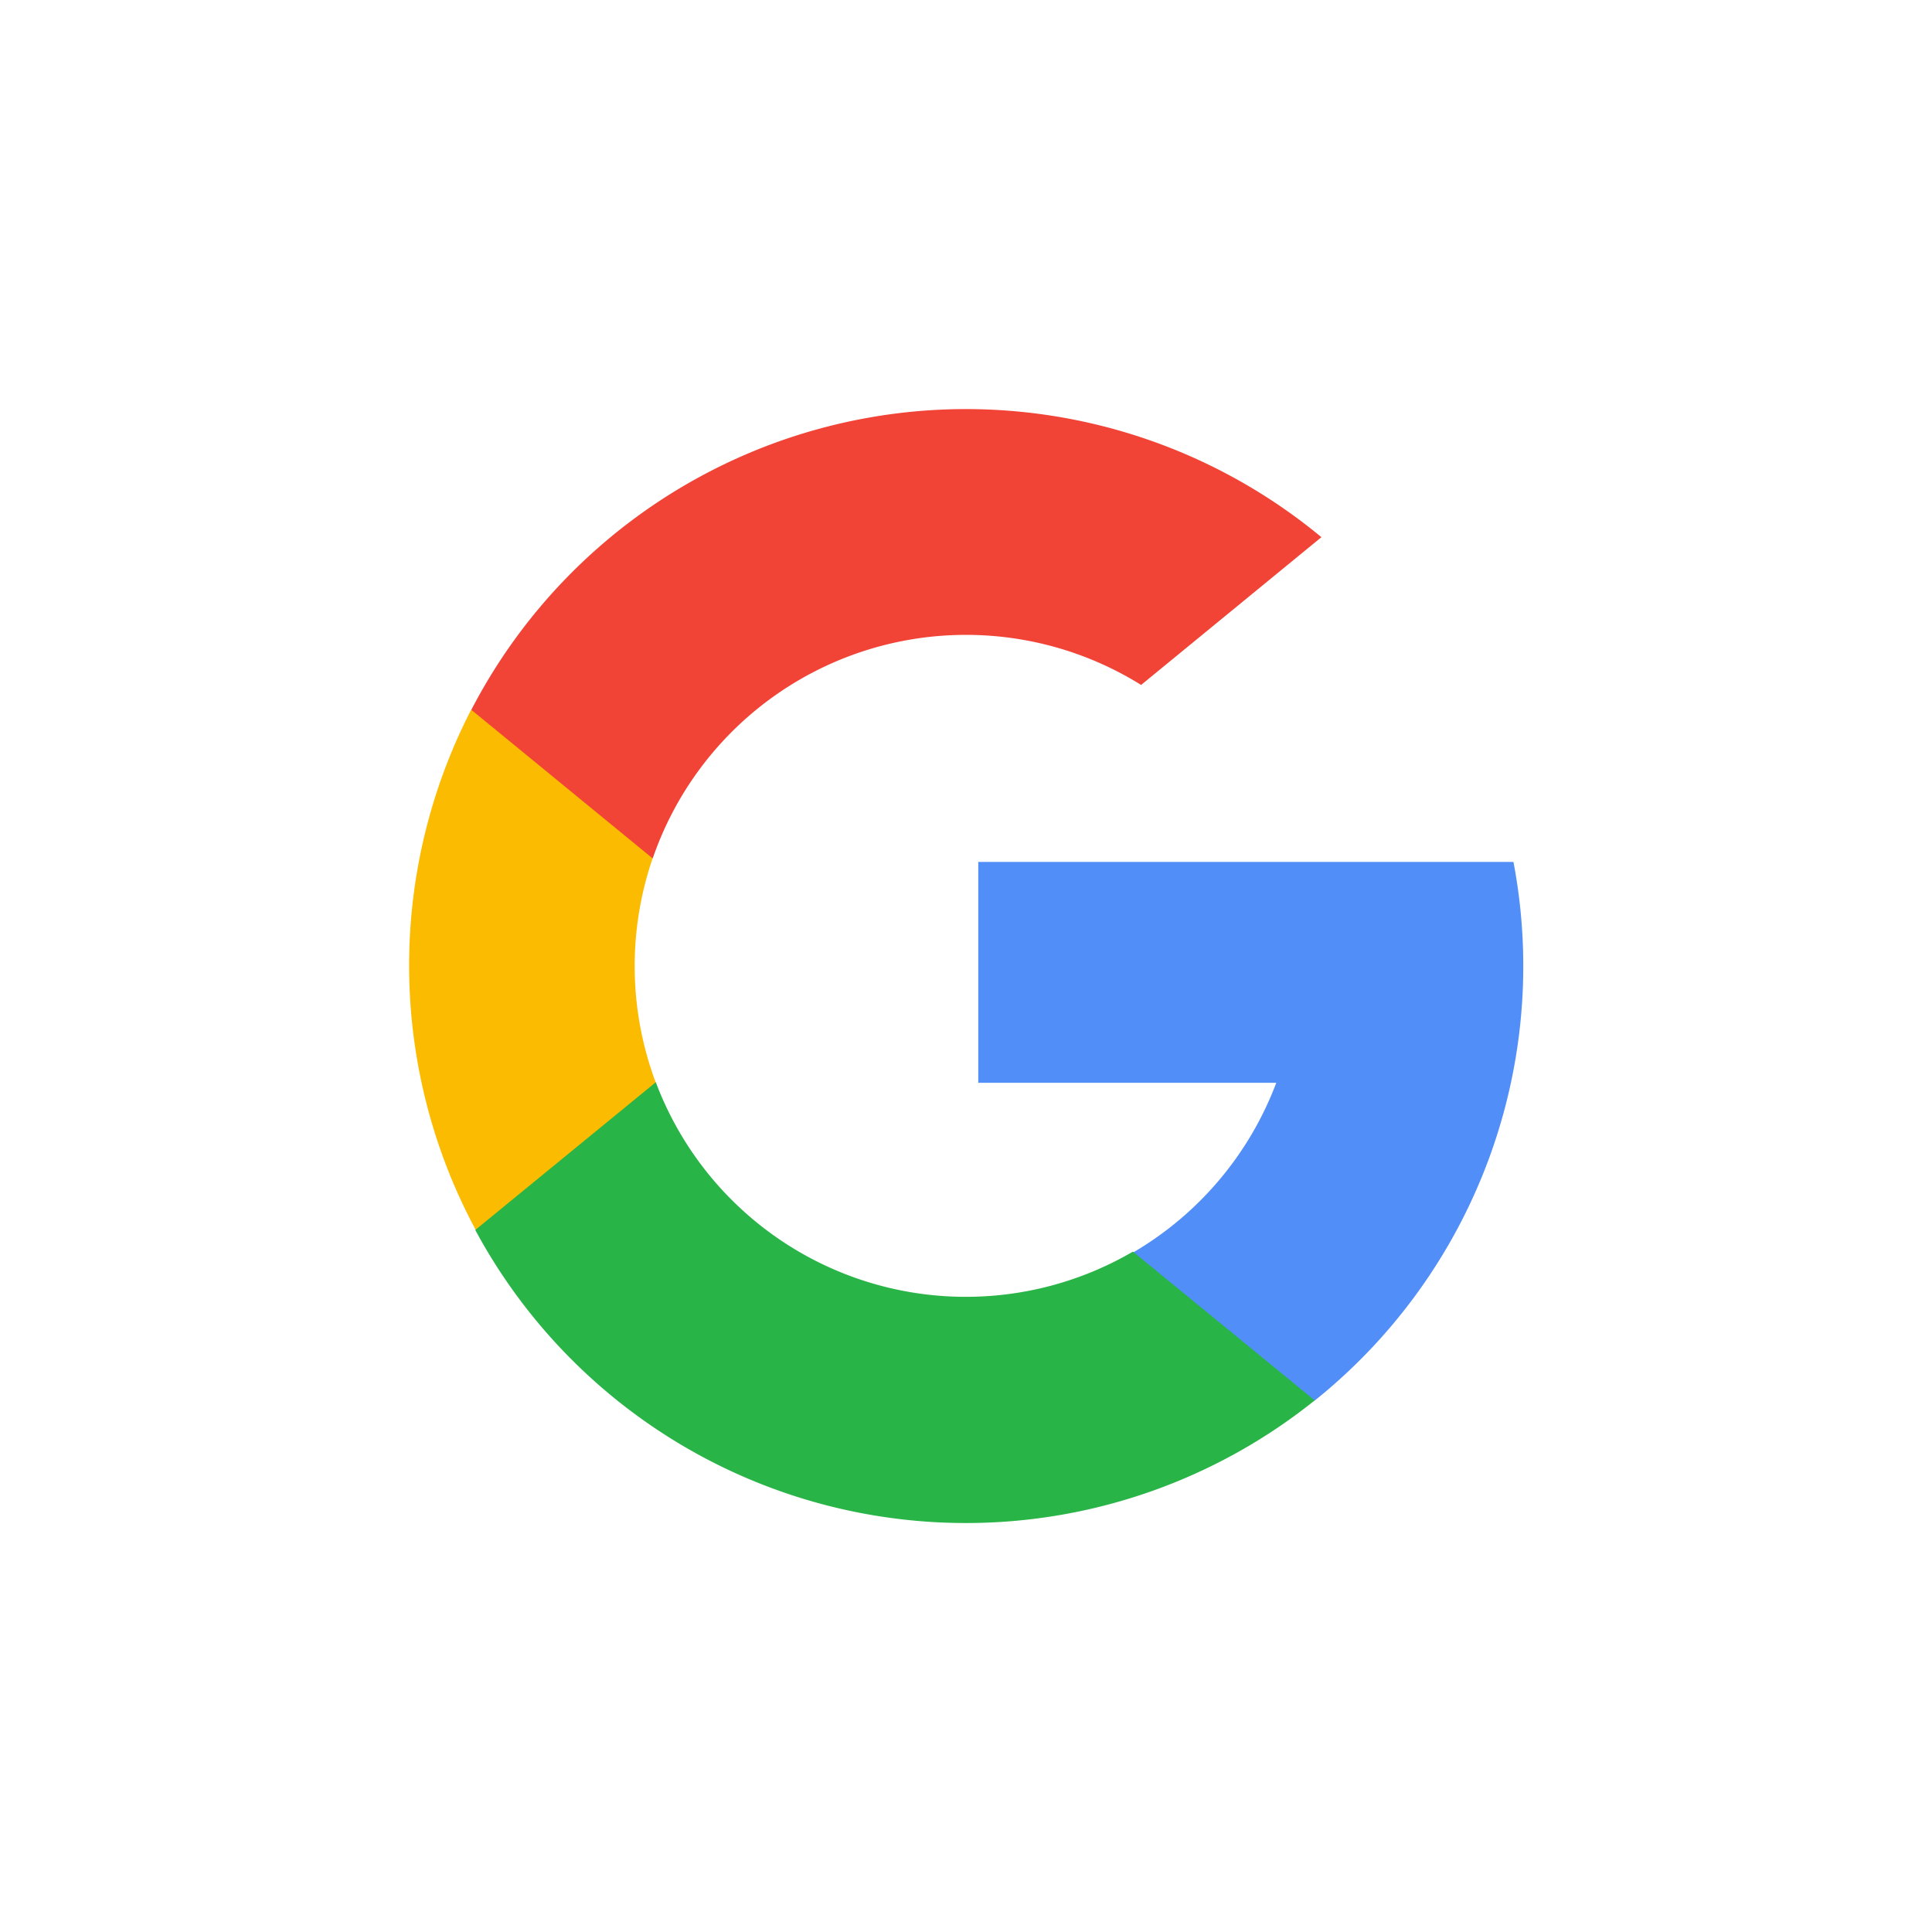 <svg xmlns="http://www.w3.org/2000/svg" xmlns:xlink="http://www.w3.org/1999/xlink" width="25" height="25" viewBox="0 0 25 25">
  <defs>
    <clipPath id="clip-path">
      <circle id="Ellipse_52" data-name="Ellipse 52" cx="12.5" cy="12.5" r="12.5" transform="translate(748 472)" fill="#555"/>
    </clipPath>
    <clipPath id="clip-path-2">
      <circle id="Ellipse_55" data-name="Ellipse 55" cx="7.5" cy="7.5" r="7.5" transform="translate(747.709 471.709)" fill="#475993"/>
    </clipPath>
  </defs>
  <g id="icon-google" transform="translate(-748 -472)" clip-path="url(#clip-path)">
    <g id="Mask_Group_12" data-name="Mask Group 12" transform="translate(5.291 5.291)" clip-path="url(#clip-path-2)">
      <g id="google-hangouts" transform="translate(748 472)">
        <path id="Path_111" data-name="Path 111" d="M3.2,11.571l-.5,1.874-1.834.039A7.222,7.222,0,0,1,.806,6.751h0l1.633.3.715,1.623a4.3,4.3,0,0,0,.04,2.9Z" transform="translate(0 -2.858)" fill="#fbbb00"/>
        <path id="Path_112" data-name="Path 112" d="M19.7,10.165a7.206,7.206,0,0,1-2.57,6.969h0l-2.057-.1-.291-1.817a4.3,4.3,0,0,0,1.849-2.194H12.775V10.165H19.7Z" transform="translate(-5.407 -4.303)" fill="#518ef8"/>
        <path id="Path_113" data-name="Path 113" d="M12.352,19.225h0A7.211,7.211,0,0,1,1.49,17.02l2.336-1.912A4.287,4.287,0,0,0,10,17.3Z" transform="translate(-0.631 -6.395)" fill="#28b446"/>
        <path id="Path_114" data-name="Path 114" d="M12.4,1.66,10.067,3.572a4.287,4.287,0,0,0-6.32,2.245L1.4,3.894h0a7.21,7.21,0,0,1,11-2.234Z" transform="translate(-0.592)" fill="#f14336"/>
      </g>
    </g>
  </g>
</svg>
